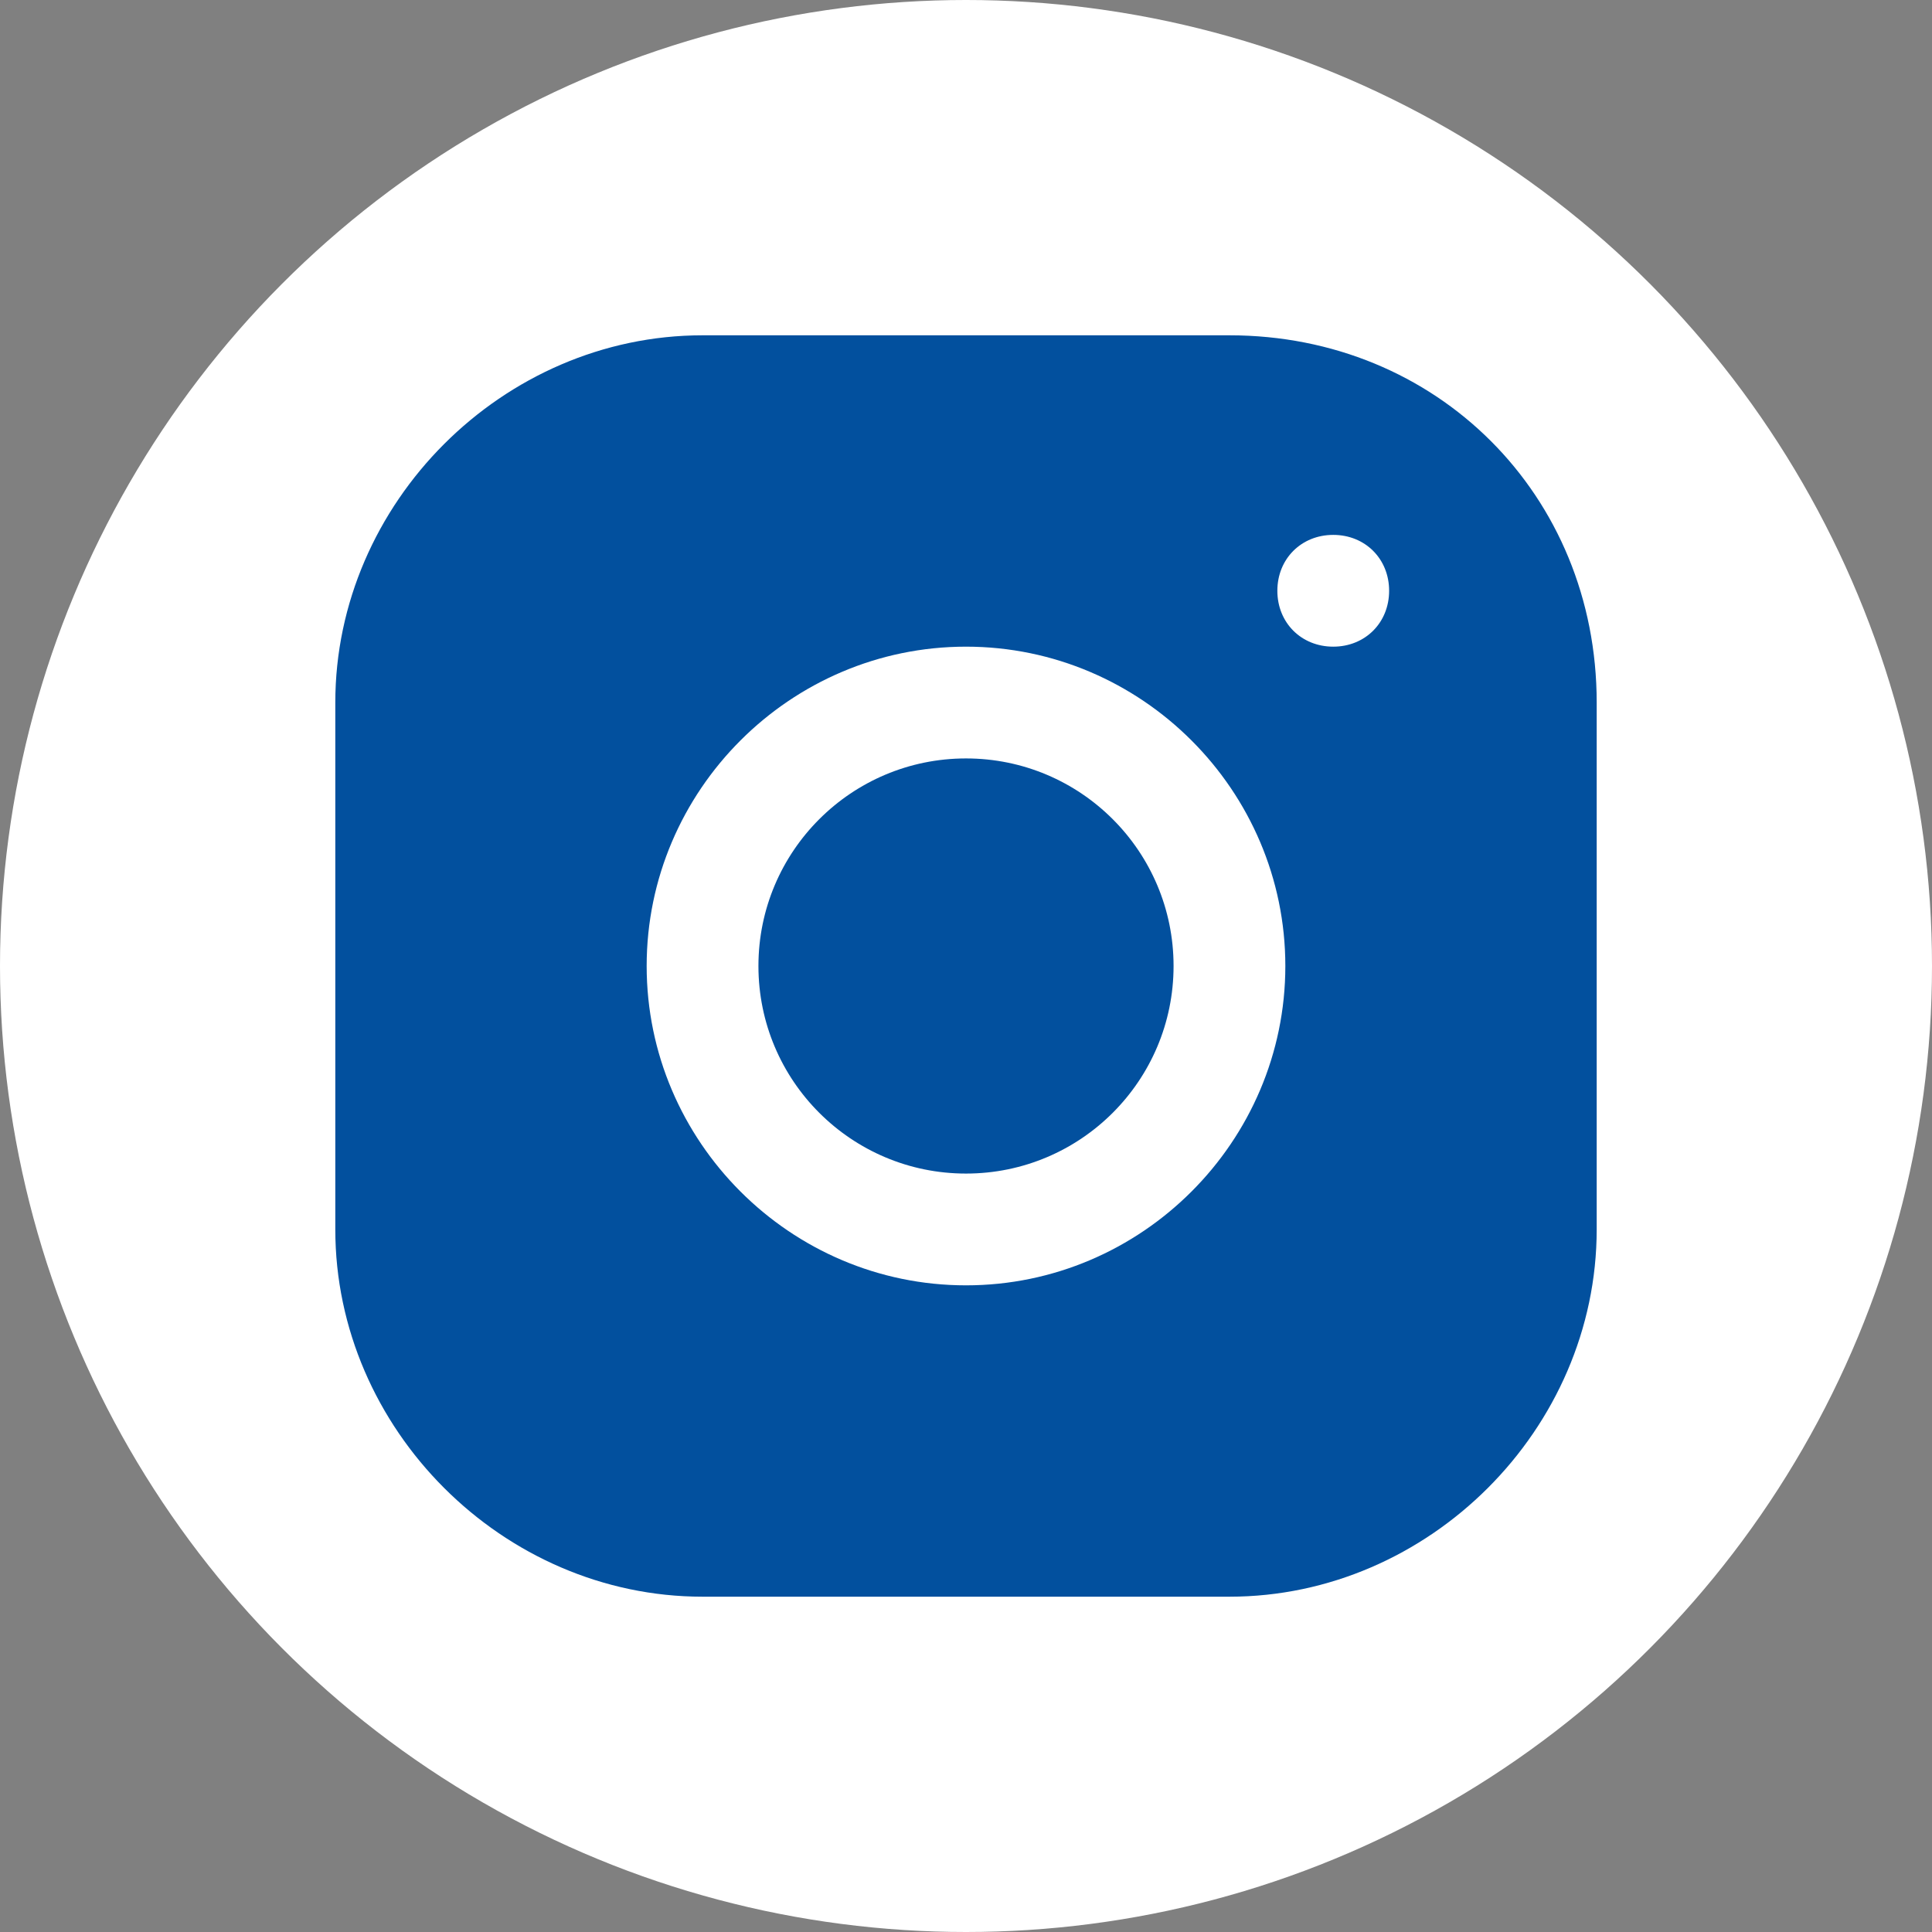 <?xml version="1.0" encoding="utf-8"?>
<!-- Generator: Adobe Illustrator 24.3.0, SVG Export Plug-In . SVG Version: 6.00 Build 0)  -->
<svg version="1.1" id="Warstwa_1" xmlns="http://www.w3.org/2000/svg" xmlns:xlink="http://www.w3.org/1999/xlink" x="0px" y="0px"
	 viewBox="0 0 24.2 24.2" style="enable-background:new 0 0 24.2 24.2;" xml:space="preserve">
<rect x="0" y="0" width="24.2" height="24.2" fill="#808080" stroke="none"/>
<style type="text/css">
	.st0{fill:#FFFFFF;}
	.st1{fill:#02509E;}
</style>
<circle class="st0" cx="12.1" cy="12.1" r="12.1"/>
<g>
	<circle class="st1" cx="12.1" cy="12.1" r="2.6"/>
	<path class="st1" d="M15.4,4.2H8.8c-2.5,0-4.6,2.1-4.6,4.6v6.6c0,2.5,2.1,4.6,4.6,4.6h6.6c2.5,0,4.6-2.1,4.6-4.6V8.8
		C20,6.2,18,4.2,15.4,4.2z M12.1,16.1c-2.2,0-4-1.8-4-4s1.8-4,4-4s4,1.8,4,4S14.3,16.1,12.1,16.1z M16.7,8.1c-0.4,0-0.7-0.3-0.7-0.7
		c0-0.4,0.3-0.7,0.7-0.7s0.7,0.3,0.7,0.7C17.4,7.8,17.1,8.1,16.7,8.1z"/>
</g>
</svg>
